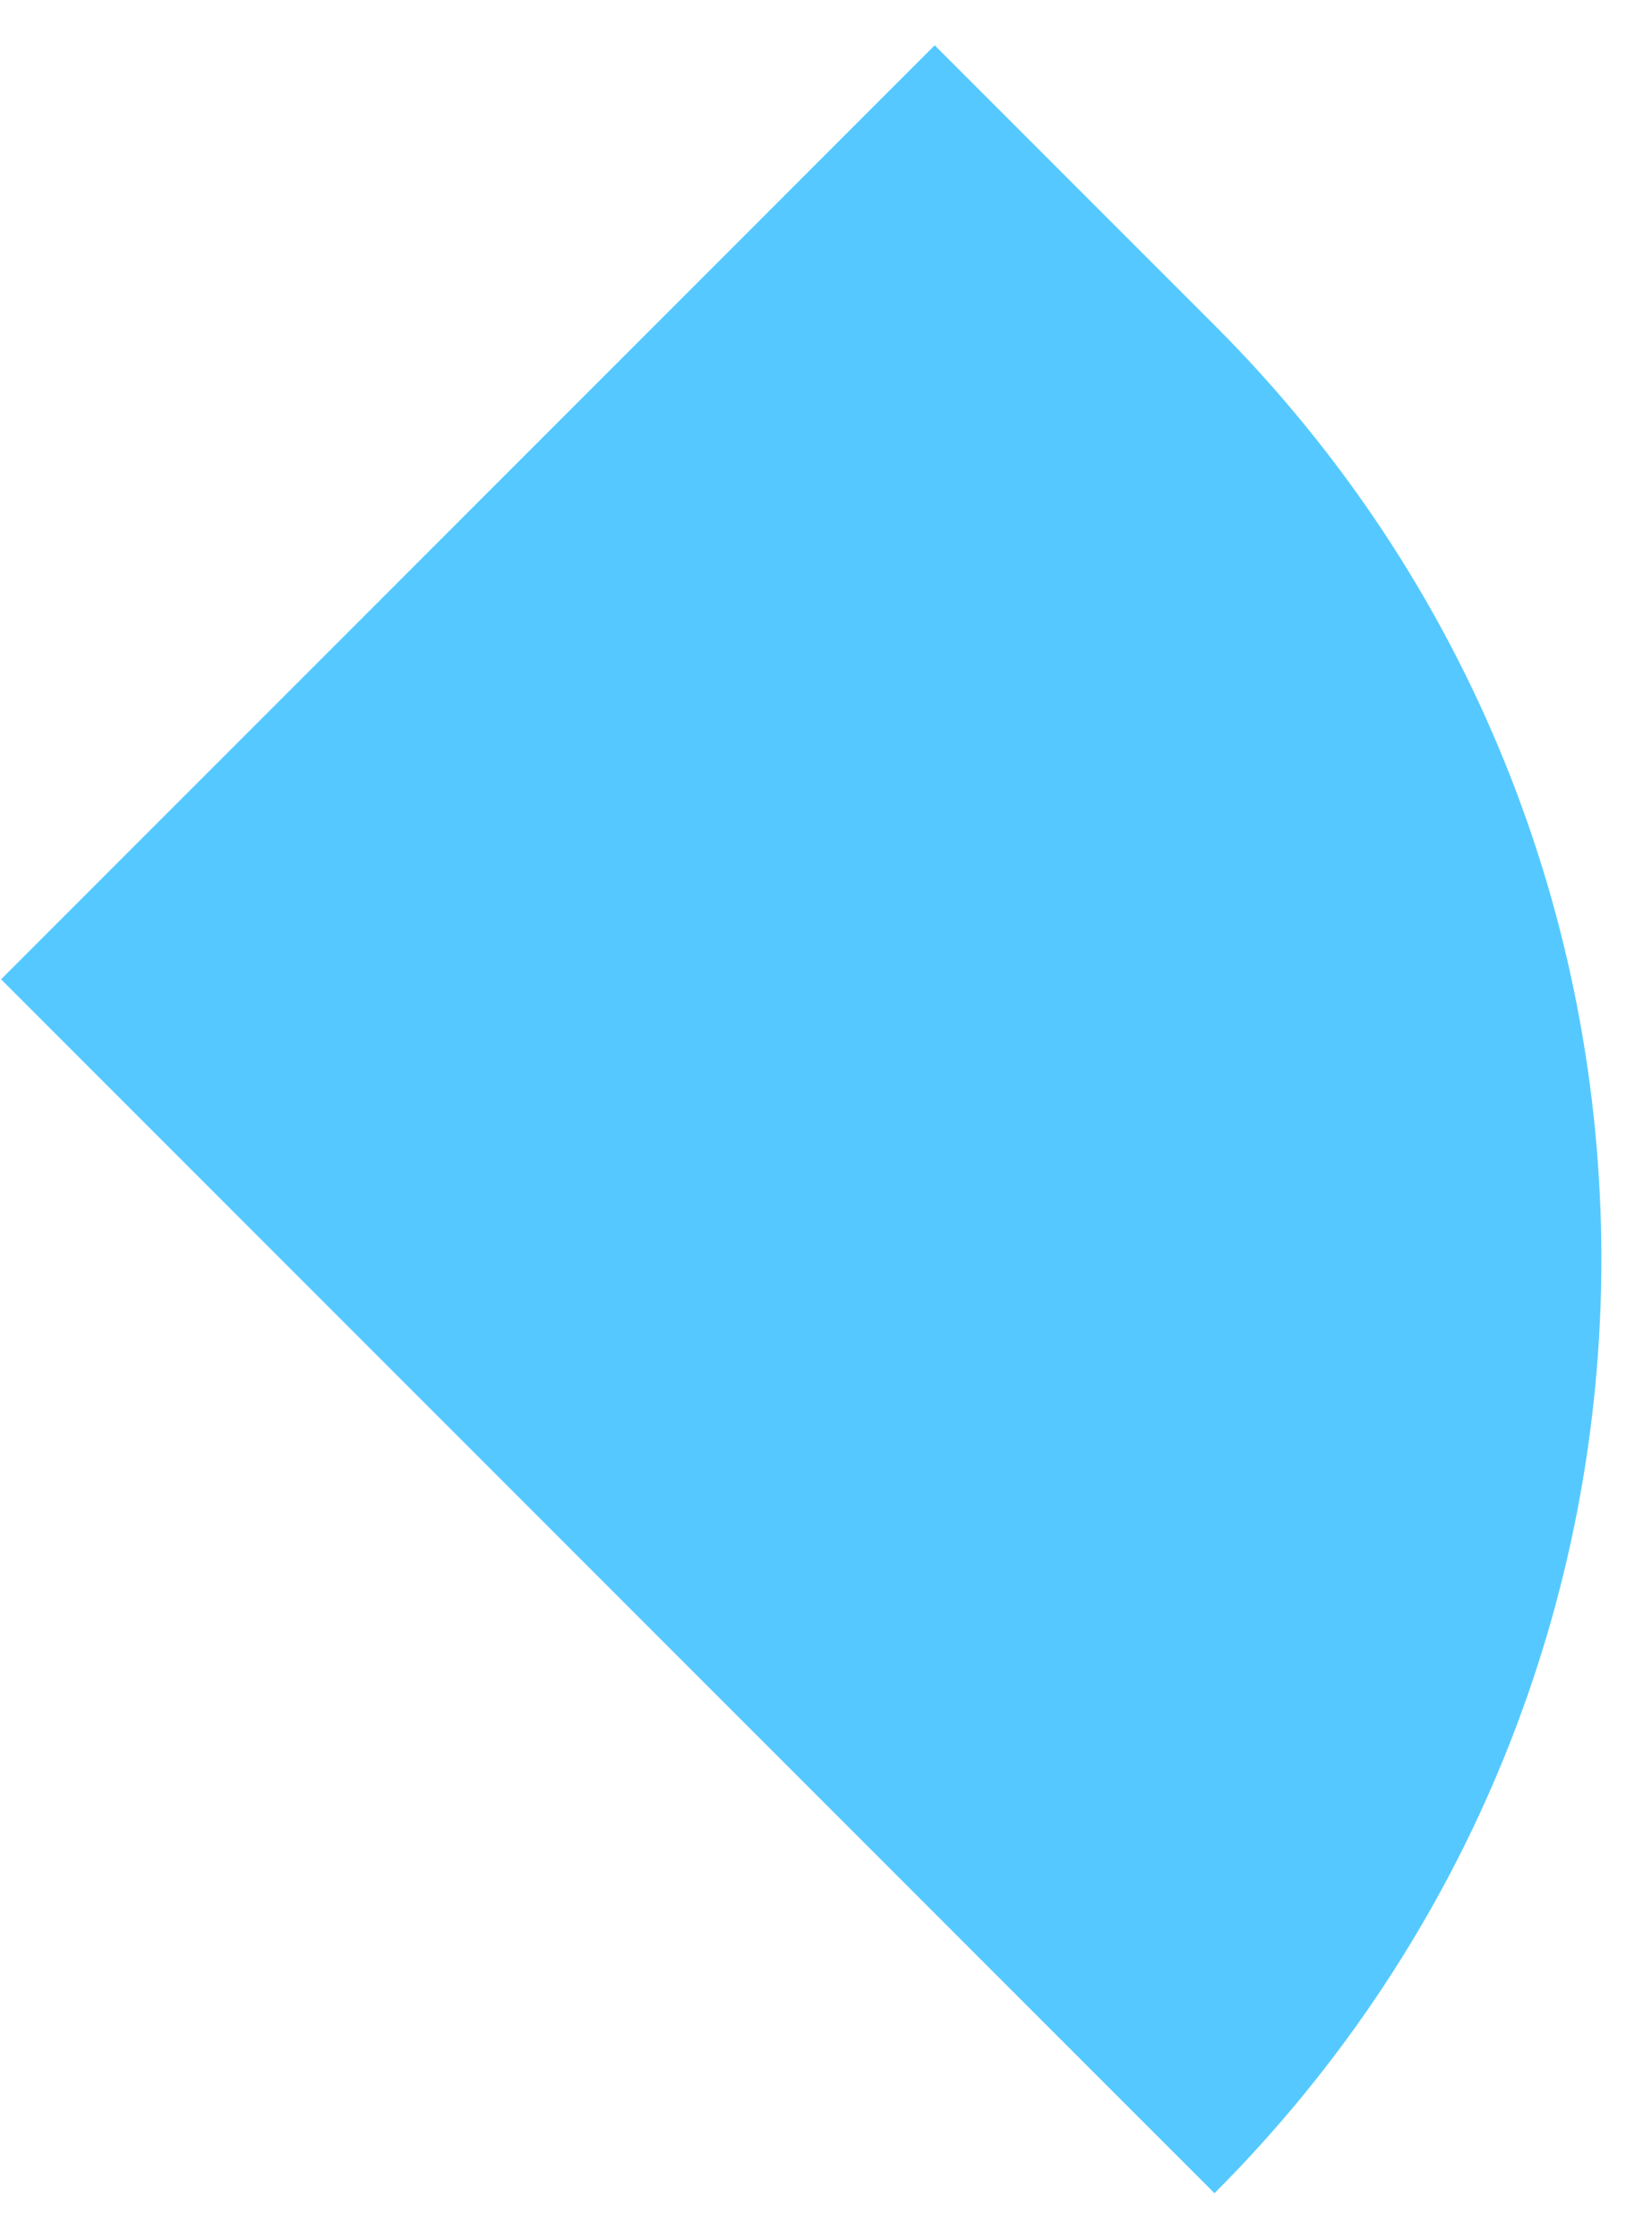 <svg width="31" height="42" viewBox="0 0 31 42" fill="none" xmlns="http://www.w3.org/2000/svg">
<path d="M22.79 41.14C32.47 31.46 32.47 15.77 22.79 6.1L17.54 0.85L0.02 18.37L22.8 41.15L22.79 41.14Z" fill="#55C9FF"/>
</svg>
